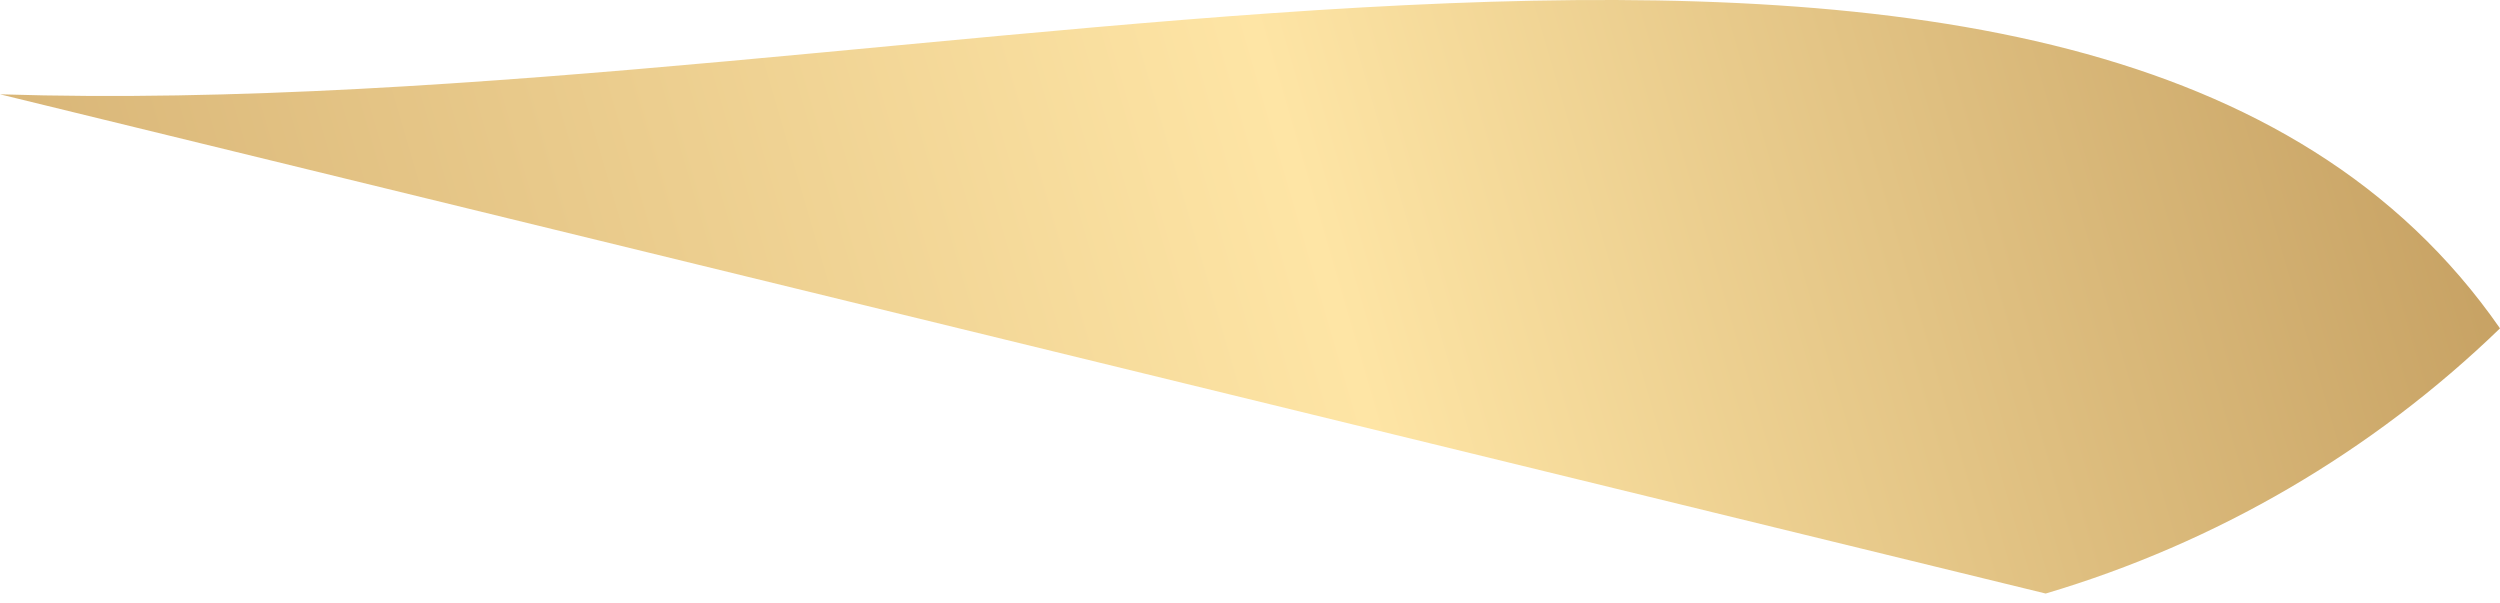 <?xml version="1.0" encoding="UTF-8"?> <svg xmlns="http://www.w3.org/2000/svg" width="29" height="7" viewBox="0 0 29 7" fill="none"> <path fill-rule="evenodd" clip-rule="evenodd" d="M0 1.094L23.73 6.885C25.709 6.298 27.517 5.243 29 3.809C24.292 -2.971 10.834 1.438 0 1.094Z" fill="url(#paint0_linear_1_40)"></path> <defs> <linearGradient id="paint0_linear_1_40" x1="0.327" y1="6.49" x2="28.419" y2="-1.73" gradientUnits="userSpaceOnUse"> <stop stop-color="#D6B274"></stop> <stop offset="0.526" stop-color="#FEE5A5"></stop> <stop offset="1" stop-color="#C39D5F"></stop> </linearGradient> </defs> </svg> 